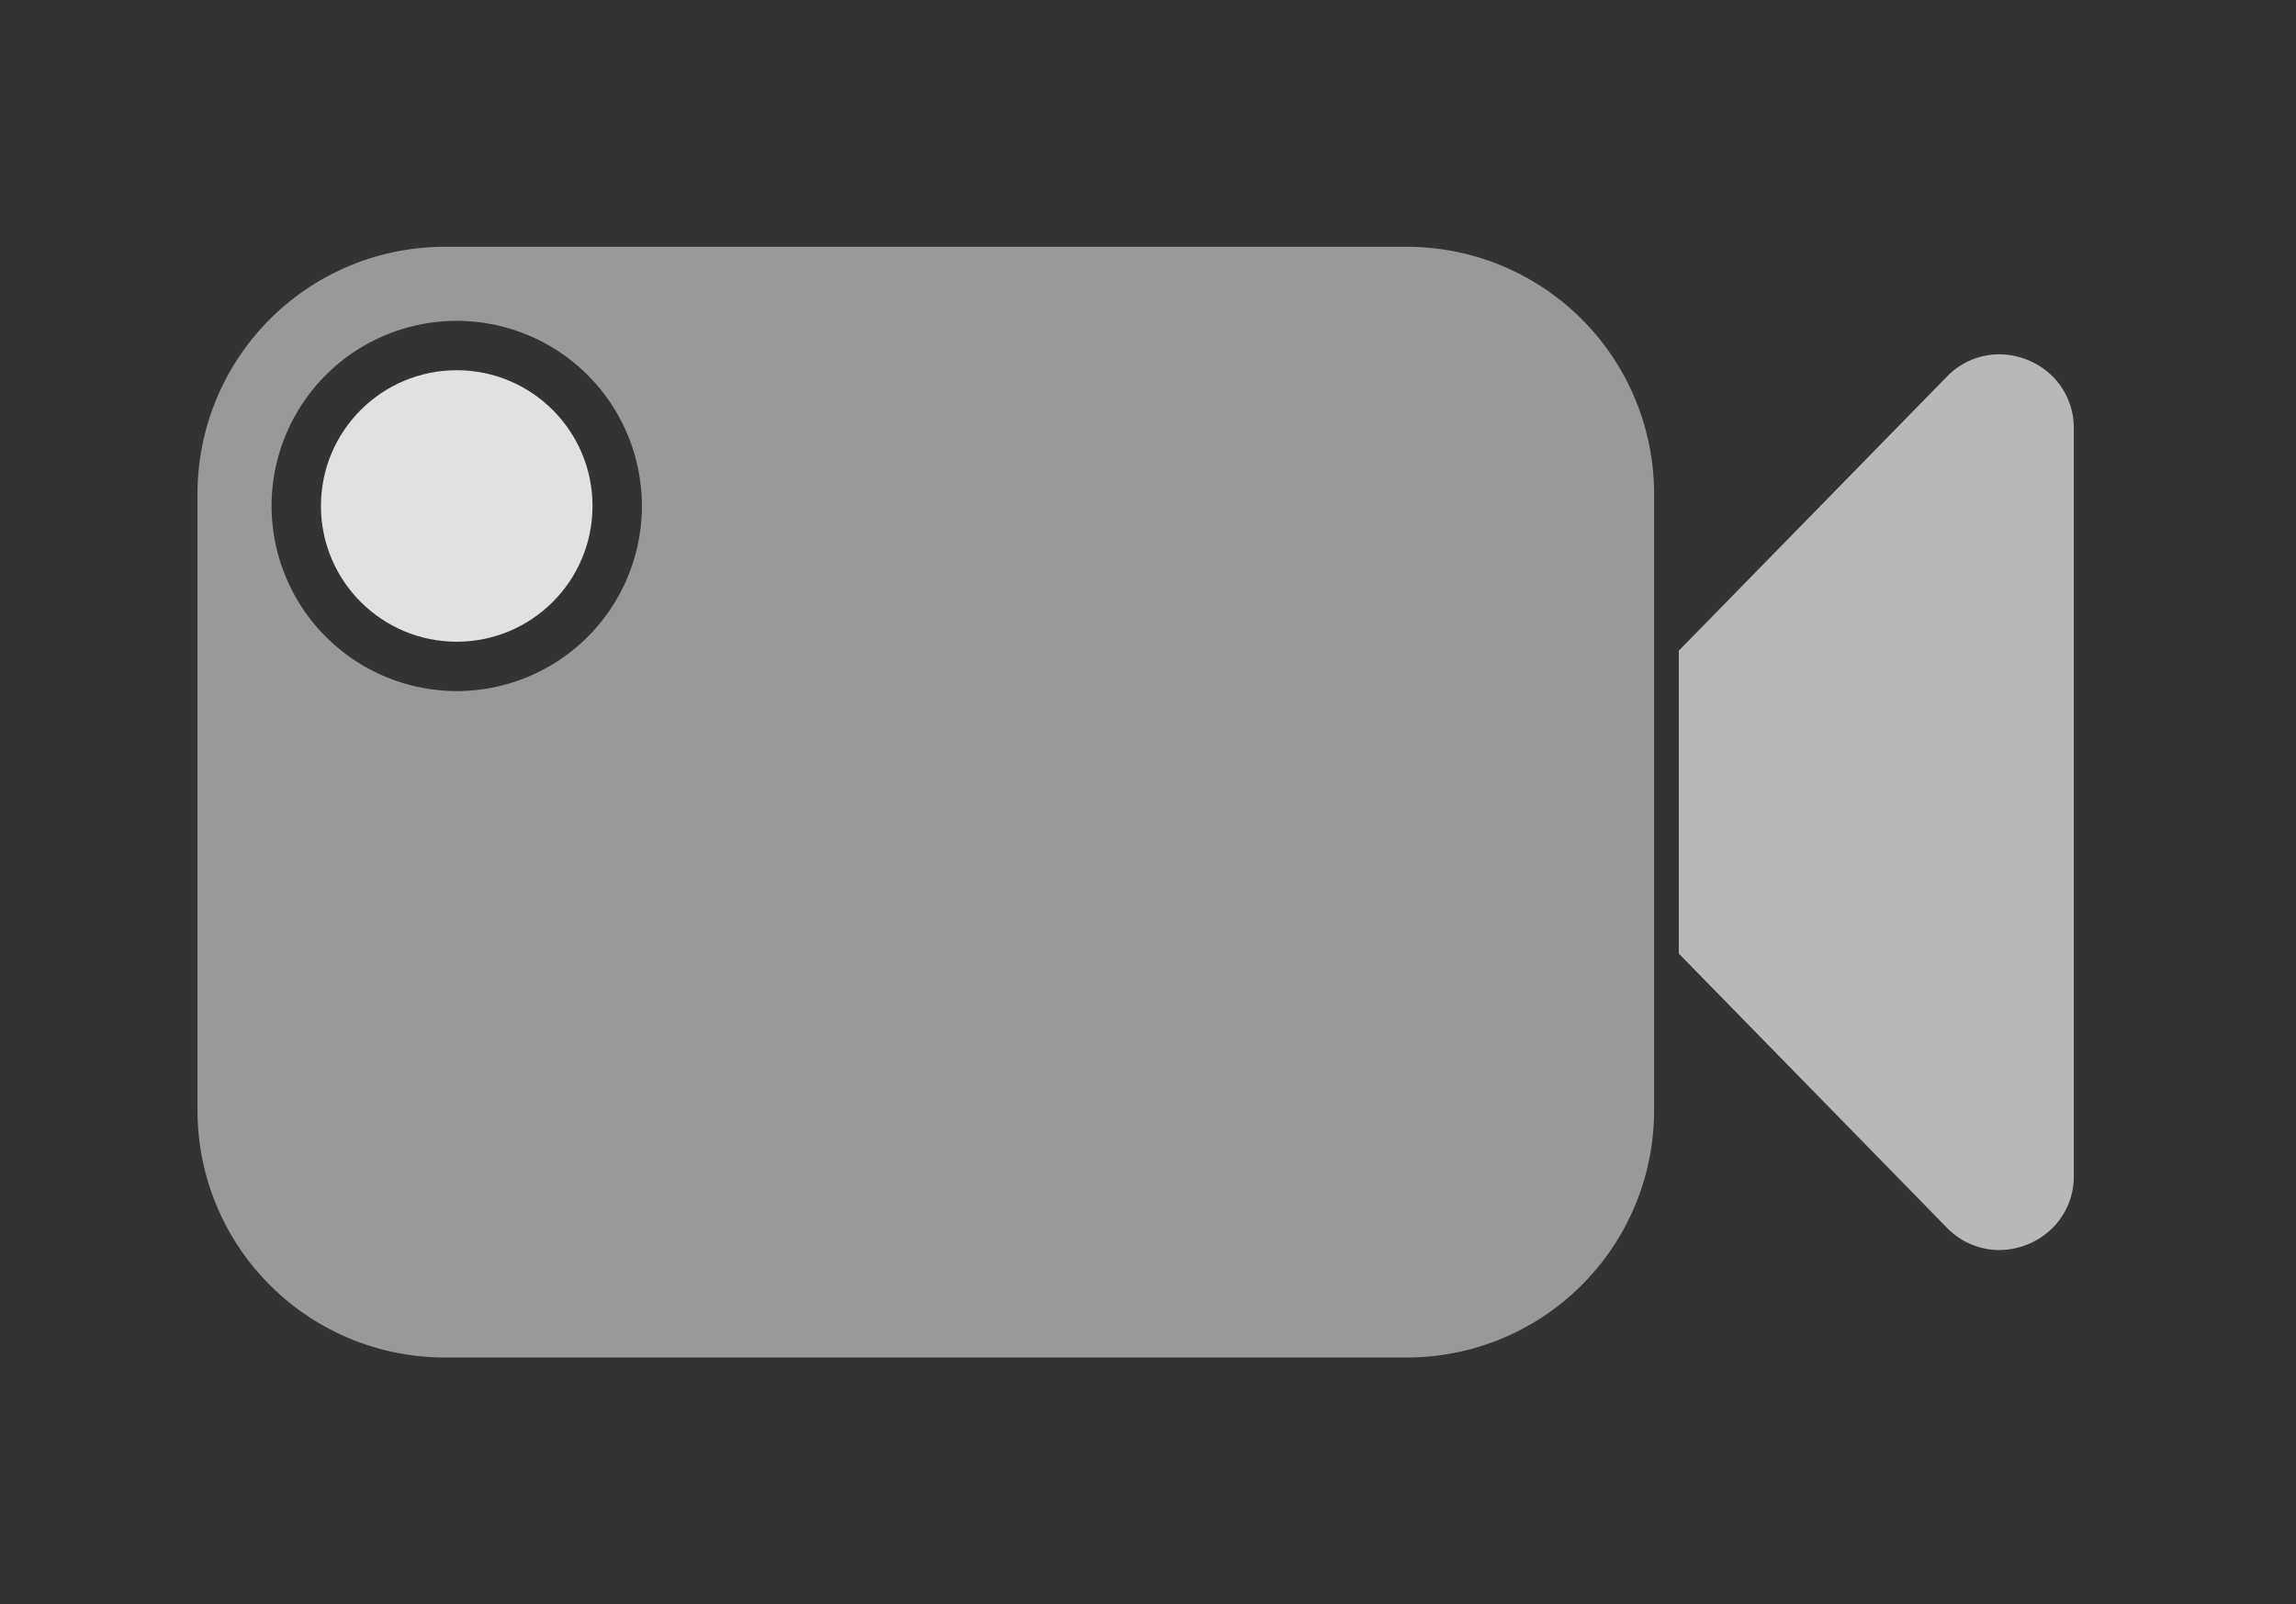 <svg xmlns="http://www.w3.org/2000/svg" width="93" height="65" viewBox="0 0 93 65">
  <rect x="0" y="0" width="93" height="65" fill="#333333" stroke="none"/>
  <g id="Сгруппировать_3" data-name="Сгруппировать 3" transform="translate(-514 -821)">
    <rect id="Прямоугольник_1" data-name="Прямоугольник 1" width="93" height="65" transform="translate(514 821)" fill="rgba(147,0,0,0)"/>
    <g id="Сгруппировать_2" data-name="Сгруппировать 2" transform="translate(-53 15)">
      <path id="Вычитание_1" data-name="Вычитание 1" d="M74.978,40.647a2.954,2.954,0,0,1-2.123-.909L62,28.636V16.364l10.855-11.1a2.954,2.954,0,0,1,2.123-.909,3.1,3.1,0,0,1,2.089.824A2.948,2.948,0,0,1,78,7.359V37.641a2.947,2.947,0,0,1-.933,2.182A3.1,3.1,0,0,1,74.978,40.647Z" transform="translate(573 816)" fill="rgba(255,255,255,0.65)"/>
      <g id="Сгруппировать_1" data-name="Сгруппировать 1" transform="translate(0.214)">
        <path id="Вычитание_2" data-name="Вычитание 2" d="M49,45H10A10.011,10.011,0,0,1,0,35V10A10.011,10.011,0,0,1,10,0H49A10.011,10.011,0,0,1,59,10V35A10.011,10.011,0,0,1,49,45Zm-.5-18A7.5,7.5,0,1,0,56,34.5,7.509,7.509,0,0,0,48.5,27Z" transform="translate(633.786 861) rotate(180)" fill="rgba(255,255,255,0.5)"/>
        <circle id="Эллипс_2" data-name="Эллипс 2" cx="5.5" cy="5.5" r="5.5" transform="translate(579.786 821)" fill="rgba(255,255,255,0.85)"/>
      </g>
    </g>
  </g>
</svg>
